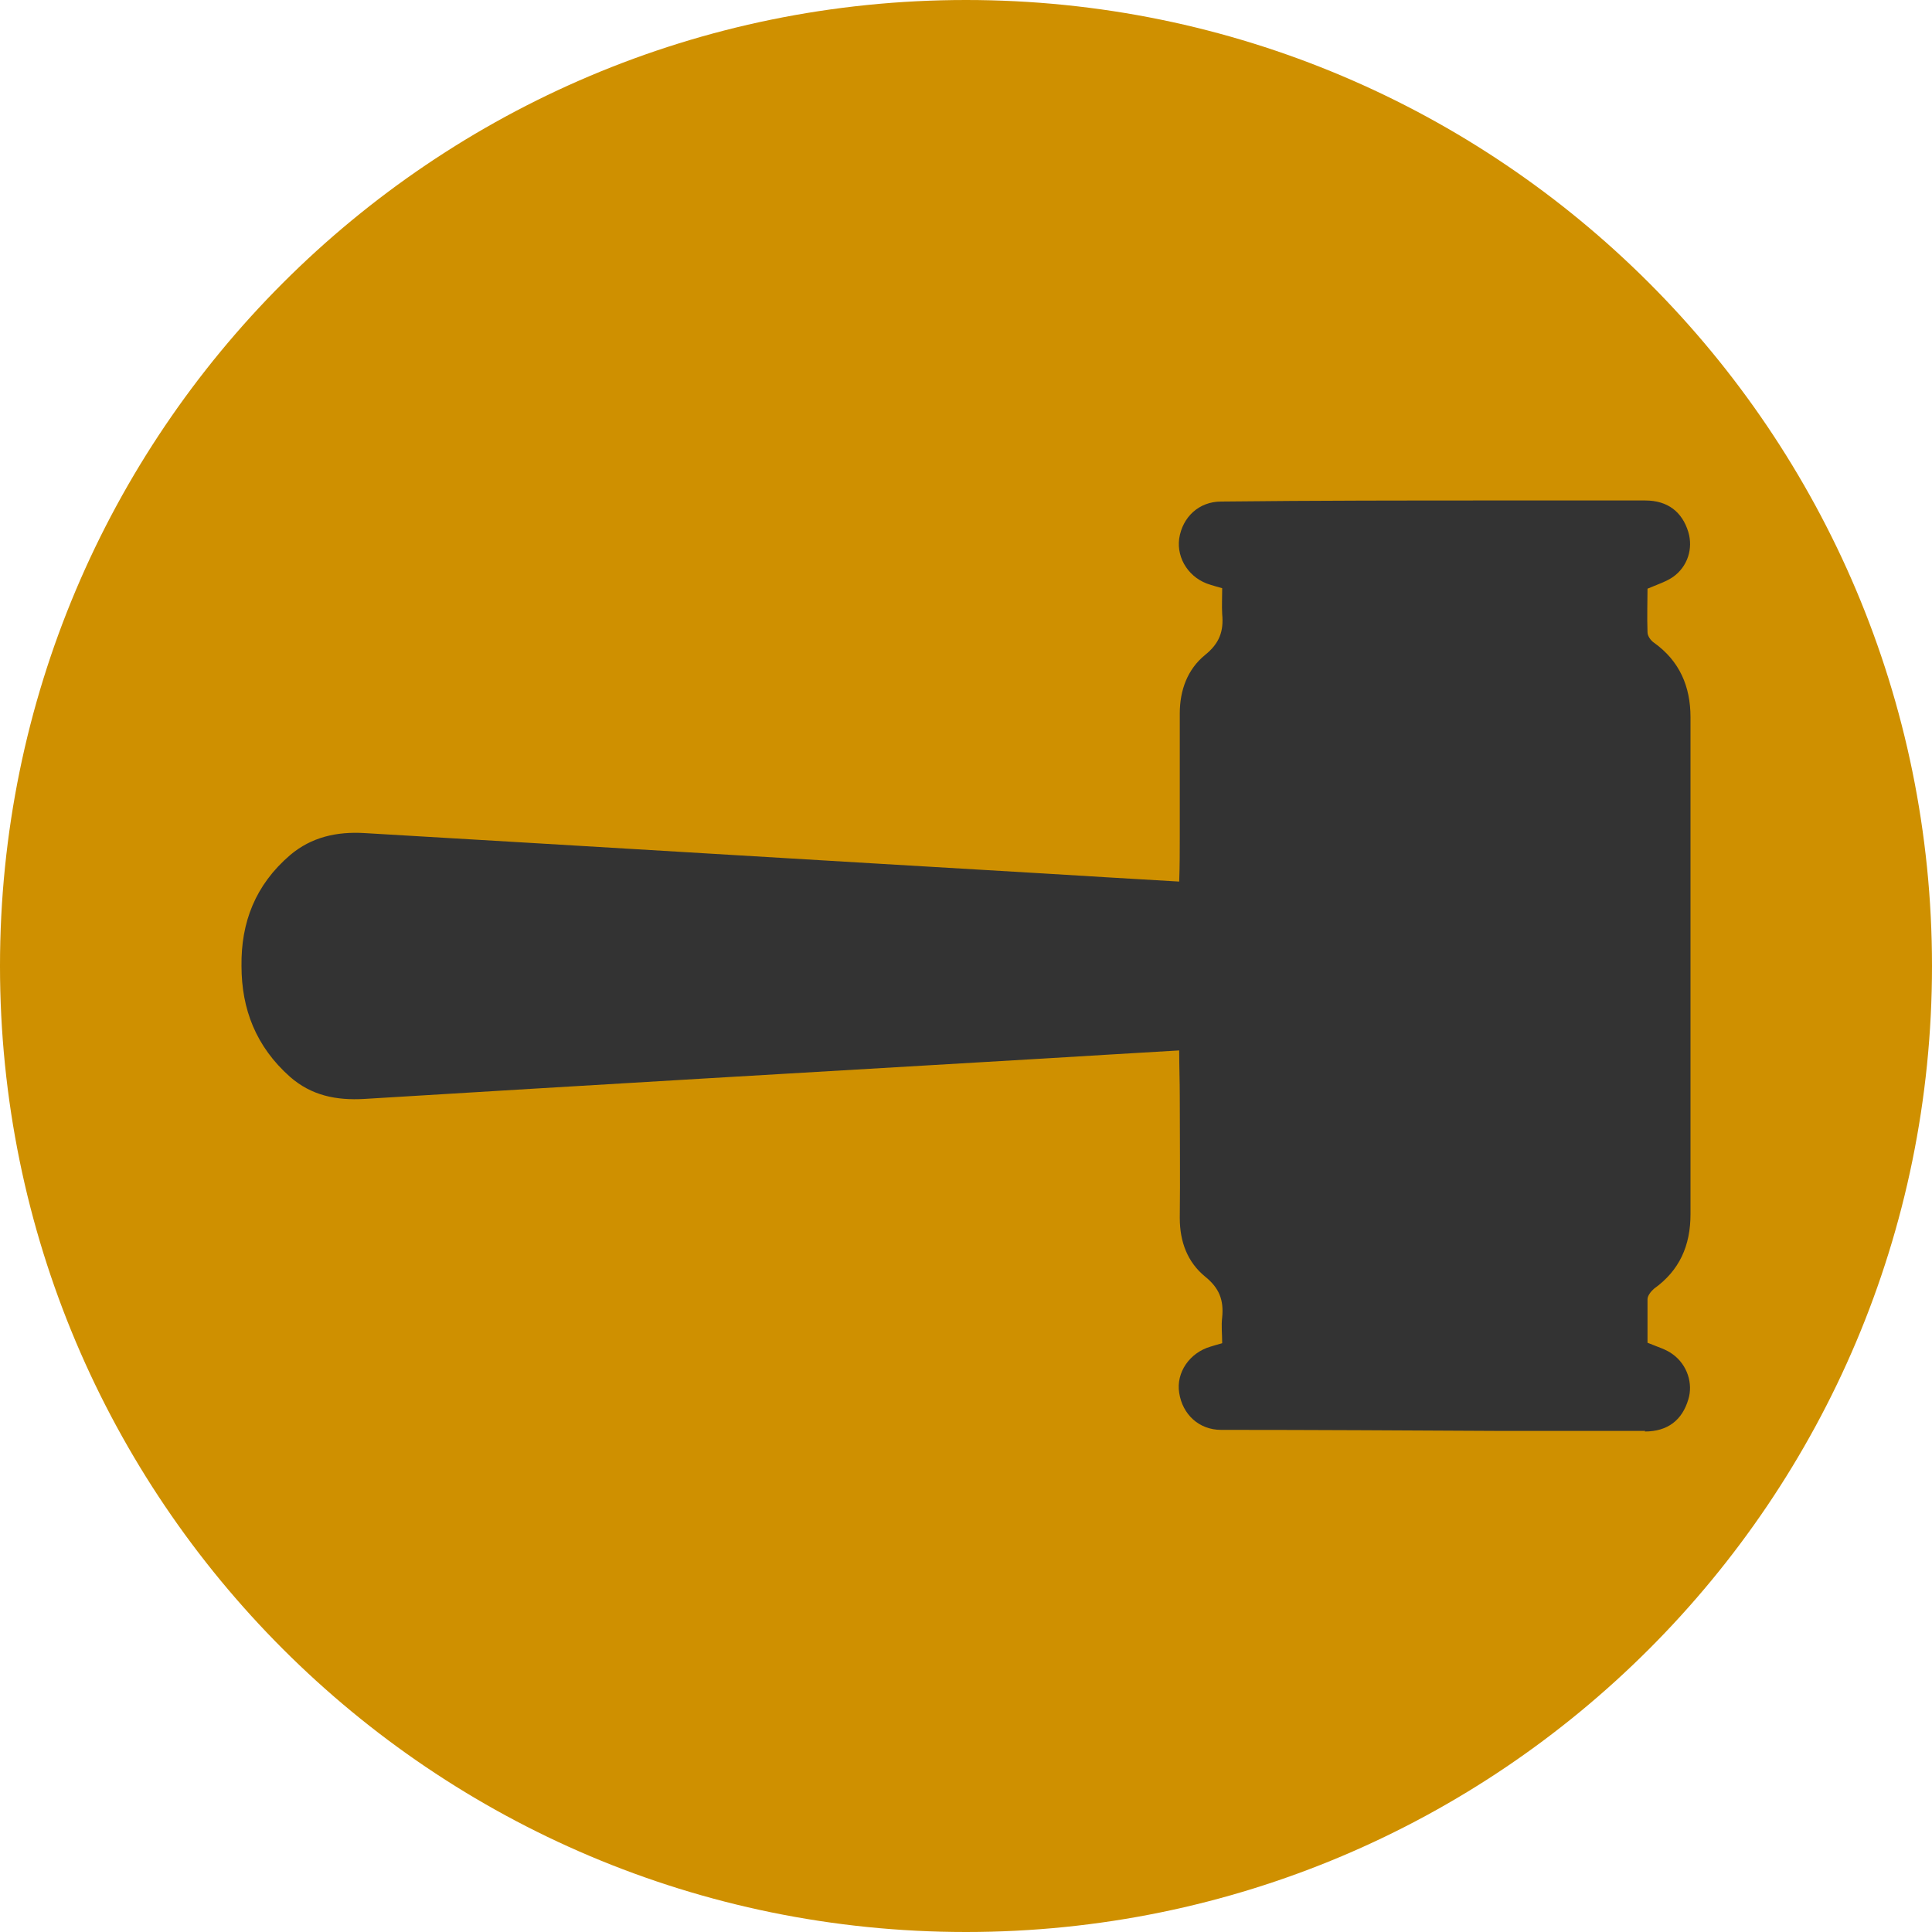 <svg width="20" height="20" viewBox="0 0 20 20" fill="none" xmlns="http://www.w3.org/2000/svg">
<path d="M10 -4.37114e-07C15.523 -1.95703e-07 20 4.477 20 10C20 15.523 15.523 20 10 20C4.477 20 -1.59373e-05 15.523 -1.56959e-05 10C-1.54545e-05 4.477 4.477 -6.78525e-07 10 -4.37114e-07Z" fill="#CF9000"/>
<path d="M17.026 14.819C17.266 14.819 17.414 14.699 17.477 14.488C17.529 14.322 17.466 14.128 17.317 14.02C17.249 13.968 17.163 13.945 17.055 13.9C17.055 13.768 17.055 13.609 17.055 13.449C17.055 13.415 17.089 13.369 17.123 13.34C17.386 13.152 17.5 12.895 17.5 12.569L17.5 7.425C17.5 7.105 17.386 6.842 17.123 6.654C17.089 6.631 17.055 6.585 17.055 6.545C17.049 6.386 17.055 6.22 17.055 6.094C17.163 6.049 17.249 6.02 17.317 5.974C17.471 5.866 17.529 5.678 17.477 5.506C17.414 5.301 17.266 5.181 17.032 5.181C16.541 5.181 16.05 5.181 15.559 5.181C14.588 5.181 13.617 5.181 12.641 5.192C12.412 5.192 12.241 5.352 12.207 5.575C12.178 5.786 12.315 5.992 12.532 6.054C12.572 6.066 12.607 6.077 12.652 6.089C12.652 6.186 12.647 6.271 12.652 6.357C12.669 6.534 12.624 6.66 12.475 6.78C12.293 6.928 12.213 7.145 12.213 7.385C12.213 7.807 12.213 8.23 12.213 8.652C12.213 8.807 12.213 8.961 12.207 9.126C11.716 9.098 11.248 9.069 10.785 9.041C8.45 8.904 6.109 8.761 3.773 8.624C3.488 8.607 3.225 8.664 3.003 8.852C2.643 9.161 2.494 9.549 2.5 10C2.5 10.445 2.649 10.834 3.003 11.148C3.225 11.342 3.482 11.393 3.773 11.376C6.109 11.233 8.45 11.096 10.785 10.959C11.253 10.931 11.722 10.902 12.207 10.874C12.207 11.039 12.213 11.193 12.213 11.348C12.213 11.77 12.218 12.193 12.213 12.609C12.213 12.855 12.293 13.066 12.475 13.215C12.624 13.335 12.669 13.46 12.652 13.637C12.641 13.723 12.652 13.814 12.652 13.905C12.607 13.917 12.572 13.928 12.532 13.94C12.315 14.003 12.173 14.208 12.207 14.419C12.241 14.642 12.412 14.802 12.641 14.802C13.612 14.802 14.582 14.808 15.559 14.813C16.05 14.813 16.541 14.813 17.032 14.813L17.026 14.819Z" fill="#333333"/>
</svg>
